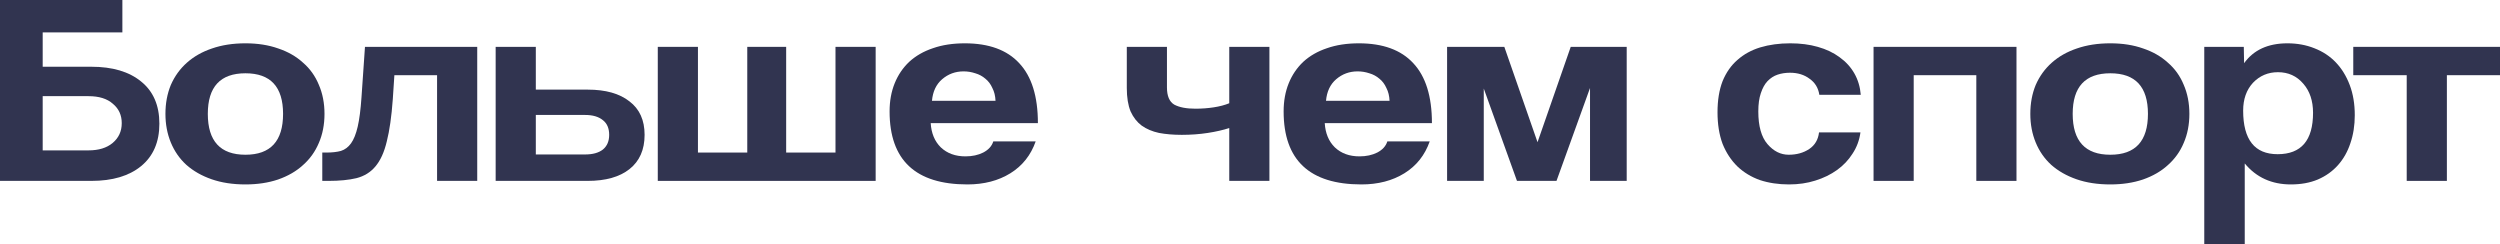 <?xml version="1.0" encoding="UTF-8"?> <svg xmlns="http://www.w3.org/2000/svg" width="1330" height="130" viewBox="0 0 1330 130" fill="none"> <path d="M48.618 35.507C59.833 35.507 68.637 38.116 75.03 43.333C81.534 48.551 84.787 56.039 84.787 65.797C84.787 75.556 81.534 83.092 75.03 88.406C68.637 93.623 59.833 96.232 48.618 96.232H0V0H65.104V17.246H22.711V35.507H48.618ZM22.711 51.159V80H47.104C52.487 80 56.749 78.696 59.889 76.087C63.142 73.382 64.768 69.855 64.768 65.507C64.768 61.256 63.198 57.826 60.057 55.217C57.029 52.512 52.711 51.159 47.104 51.159H22.711Z" fill="#313450"></path> <path d="M130.575 82.319C143.921 82.319 150.594 75.073 150.594 60.58C150.594 46.184 143.921 38.986 130.575 38.986C117.229 38.986 110.556 46.184 110.556 60.58C110.556 75.073 117.229 82.319 130.575 82.319ZM130.575 98.116C123.846 98.116 117.846 97.198 112.575 95.362C107.304 93.527 102.818 90.966 99.117 87.681C95.528 84.396 92.78 80.435 90.873 75.797C88.967 71.159 88.013 66.087 88.013 60.58C88.013 54.976 88.967 49.855 90.873 45.217C92.892 40.58 95.752 36.618 99.453 33.333C103.154 30.048 107.584 27.536 112.743 25.797C118.014 23.961 123.958 23.044 130.575 23.044C137.08 23.044 142.912 23.961 148.071 25.797C153.23 27.536 157.604 30.048 161.193 33.333C164.894 36.522 167.697 40.435 169.604 45.072C171.623 49.71 172.632 54.879 172.632 60.58C172.632 66.28 171.623 71.449 169.604 76.087C167.697 80.628 164.894 84.541 161.193 87.826C157.604 91.111 153.174 93.671 147.903 95.507C142.744 97.246 136.968 98.116 130.575 98.116Z" fill="#313450"></path> <path d="M232.521 96.232V40H209.811L208.969 52.754C208.296 62.029 207.231 69.517 205.773 75.217C204.427 80.918 202.408 85.362 199.717 88.551C197.137 91.642 193.773 93.72 189.623 94.783C185.586 95.749 180.651 96.232 174.819 96.232H171.455V81.159H173.641C176.67 81.159 179.249 80.87 181.38 80.29C183.511 79.614 185.305 78.261 186.763 76.232C188.221 74.203 189.399 71.256 190.296 67.391C191.193 63.527 191.866 58.309 192.315 51.739L194.165 24.927H253.886V96.232H232.521Z" fill="#313450"></path> <path d="M285.054 24.927V47.681H312.644C322.177 47.681 329.579 49.758 334.85 53.913C340.233 57.971 342.925 63.913 342.925 71.739C342.925 79.662 340.233 85.749 334.85 90C329.579 94.155 322.177 96.232 312.644 96.232H263.689V24.927H285.054ZM285.054 61.159V82.174H311.298C315.335 82.174 318.476 81.304 320.719 79.565C322.962 77.73 324.083 75.121 324.083 71.739C324.083 68.261 322.962 65.652 320.719 63.913C318.476 62.077 315.335 61.159 311.298 61.159H285.054Z" fill="#313450"></path> <path d="M349.939 96.232V24.927H371.304V81.159H397.548V24.927H418.24V81.159H444.483V24.927H465.848V96.232H349.939Z" fill="#313450"></path> <path d="M529.618 53.623C529.506 51.014 528.946 48.744 527.936 46.812C527.039 44.783 525.805 43.14 524.235 41.884C522.665 40.531 520.871 39.565 518.852 38.986C516.833 38.309 514.758 37.971 512.627 37.971C508.254 37.971 504.44 39.372 501.188 42.174C498.048 44.879 496.253 48.696 495.805 53.623H529.618ZM495.132 65.507C495.468 70.918 497.263 75.217 500.515 78.406C503.88 81.594 508.254 83.188 513.637 83.188C517.226 83.188 520.366 82.512 523.058 81.159C525.861 79.71 527.656 77.73 528.441 75.217H550.983C548.404 82.56 543.918 88.213 537.525 92.174C531.133 96.135 523.506 98.116 514.646 98.116C487.057 98.116 473.262 85.169 473.262 59.275C473.262 53.768 474.159 48.792 475.954 44.348C477.748 39.903 480.328 36.087 483.692 32.899C487.169 29.71 491.375 27.295 496.309 25.652C501.244 23.913 506.908 23.044 513.3 23.044C526.086 23.044 535.731 26.57 542.236 33.623C548.853 40.676 552.161 51.304 552.161 65.507H495.132Z" fill="#313450"></path> <path d="M653.963 96.232V68.116C650.71 69.179 646.897 70.048 642.523 70.725C638.149 71.401 633.551 71.739 628.728 71.739C624.242 71.739 620.205 71.401 616.616 70.725C613.027 69.952 609.943 68.647 607.364 66.812C604.896 64.976 602.933 62.464 601.476 59.275C600.13 55.99 599.457 51.836 599.457 46.812V24.927H620.822V46.522C620.822 51.063 622.111 54.106 624.691 55.652C627.383 57.102 631.14 57.826 635.962 57.826C639.327 57.826 642.579 57.584 645.719 57.102C648.86 56.618 651.607 55.894 653.963 54.928V24.927H675.328V96.232H653.963Z" fill="#313450"></path> <path d="M739.246 53.623C739.134 51.014 738.573 48.744 737.564 46.812C736.667 44.783 735.433 43.14 733.863 41.884C732.293 40.531 730.498 39.565 728.48 38.986C726.461 38.309 724.386 37.971 722.255 37.971C717.881 37.971 714.068 39.372 710.816 42.174C707.676 44.879 705.881 48.696 705.432 53.623H739.246ZM704.76 65.507C705.096 70.918 706.89 75.217 710.143 78.406C713.507 81.594 717.881 83.188 723.265 83.188C726.853 83.188 729.994 82.512 732.685 81.159C735.489 79.71 737.284 77.73 738.069 75.217H760.611C758.032 82.56 753.546 88.213 747.153 92.174C740.76 96.135 733.134 98.116 724.274 98.116C696.685 98.116 682.89 85.169 682.89 59.275C682.89 53.768 683.787 48.792 685.582 44.348C687.376 39.903 689.955 36.087 693.32 32.899C696.797 29.71 701.002 27.295 705.937 25.652C710.872 23.913 716.536 23.044 722.928 23.044C735.714 23.044 745.359 26.57 751.863 33.623C758.48 40.676 761.789 51.304 761.789 65.507H704.76Z" fill="#313450"></path> <path d="M845.891 96.232V46.812L828.059 96.232H807.03L789.366 47.101V96.232H769.852V24.927H800.301L817.965 75.652L835.629 24.927H865.405V96.232H845.891Z" fill="#313450"></path> <path d="M989.758 70.435C989.197 74.589 987.795 78.358 985.552 81.739C983.421 85.121 980.673 88.019 977.309 90.435C973.944 92.85 970.075 94.734 965.701 96.087C961.439 97.44 956.785 98.116 951.738 98.116C946.13 98.116 940.971 97.343 936.261 95.797C931.663 94.155 927.681 91.739 924.317 88.551C920.952 85.266 918.317 81.256 916.41 76.522C914.616 71.691 913.718 66.087 913.718 59.71C913.718 53.333 914.616 47.826 916.41 43.188C918.317 38.551 920.952 34.783 924.317 31.884C927.681 28.889 931.719 26.667 936.429 25.217C941.252 23.768 946.579 23.044 952.411 23.044C957.794 23.044 962.673 23.672 967.047 24.927C971.533 26.184 975.402 28.019 978.654 30.435C982.019 32.85 984.655 35.749 986.561 39.13C988.468 42.512 989.589 46.28 989.926 50.435H967.888C967.327 46.763 965.589 43.913 962.673 41.884C959.869 39.758 956.392 38.696 952.243 38.696C949.887 38.696 947.701 39.034 945.682 39.71C943.663 40.386 941.869 41.546 940.298 43.188C938.84 44.734 937.663 46.86 936.766 49.565C935.868 52.174 935.42 55.411 935.42 59.275C935.42 67.101 937.046 72.899 940.298 76.667C943.551 80.435 947.308 82.319 951.57 82.319C955.832 82.319 959.476 81.304 962.505 79.275C965.533 77.246 967.271 74.299 967.72 70.435H989.758Z" fill="#313450"></path> <path d="M996.73 96.232V24.927H1072.77V96.232H1051.4V40H1018.09V96.232H996.73Z" fill="#313450"></path> <path d="M1122.69 82.319C1136.04 82.319 1142.71 75.073 1142.71 60.58C1142.71 46.184 1136.04 38.986 1122.69 38.986C1109.35 38.986 1102.67 46.184 1102.67 60.58C1102.67 75.073 1109.35 82.319 1122.69 82.319ZM1122.69 98.116C1115.96 98.116 1109.96 97.198 1104.69 95.362C1099.42 93.527 1094.94 90.966 1091.23 87.681C1087.65 84.396 1084.9 80.435 1082.99 75.797C1081.08 71.159 1080.13 66.087 1080.13 60.58C1080.13 54.976 1081.08 49.855 1082.99 45.217C1085.01 40.58 1087.87 36.618 1091.57 33.333C1095.27 30.048 1099.7 27.536 1104.86 25.797C1110.13 23.961 1116.08 23.044 1122.69 23.044C1129.2 23.044 1135.03 23.961 1140.19 25.797C1145.35 27.536 1149.72 30.048 1153.31 33.333C1157.01 36.522 1159.82 40.435 1161.72 45.072C1163.74 49.71 1164.75 54.879 1164.75 60.58C1164.75 66.28 1163.74 71.449 1161.72 76.087C1159.82 80.628 1157.01 84.541 1153.31 87.826C1149.72 91.111 1145.29 93.671 1140.02 95.507C1134.86 97.246 1129.09 98.116 1122.69 98.116Z" fill="#313450"></path> <path d="M1211.7 82.029C1224.26 82.029 1230.54 74.686 1230.54 60C1230.54 53.623 1228.8 48.454 1225.32 44.493C1221.85 40.435 1217.36 38.406 1211.86 38.406C1206.59 38.406 1202.16 40.29 1198.57 44.058C1195.1 47.826 1193.36 52.754 1193.36 58.841C1193.36 74.299 1199.47 82.029 1211.7 82.029ZM1172.67 130V24.927H1193.7L1193.86 33.623C1198.91 26.57 1206.59 23.044 1216.91 23.044C1222.07 23.044 1226.84 23.913 1231.21 25.652C1235.7 27.391 1239.51 29.903 1242.65 33.188C1245.79 36.473 1248.26 40.483 1250.05 45.217C1251.85 49.952 1252.74 55.314 1252.74 61.304C1252.74 66.715 1251.96 71.691 1250.39 76.232C1248.93 80.676 1246.74 84.541 1243.83 87.826C1240.91 91.111 1237.32 93.671 1233.06 95.507C1228.91 97.246 1224.14 98.116 1218.76 98.116C1208.56 98.116 1200.37 94.396 1194.2 86.957V130H1172.67Z" fill="#313450"></path> <path d="M1280.37 96.232V40H1251.94V24.927H1330V40H1301.74V96.232H1280.37Z" fill="#313450"></path> </svg> 